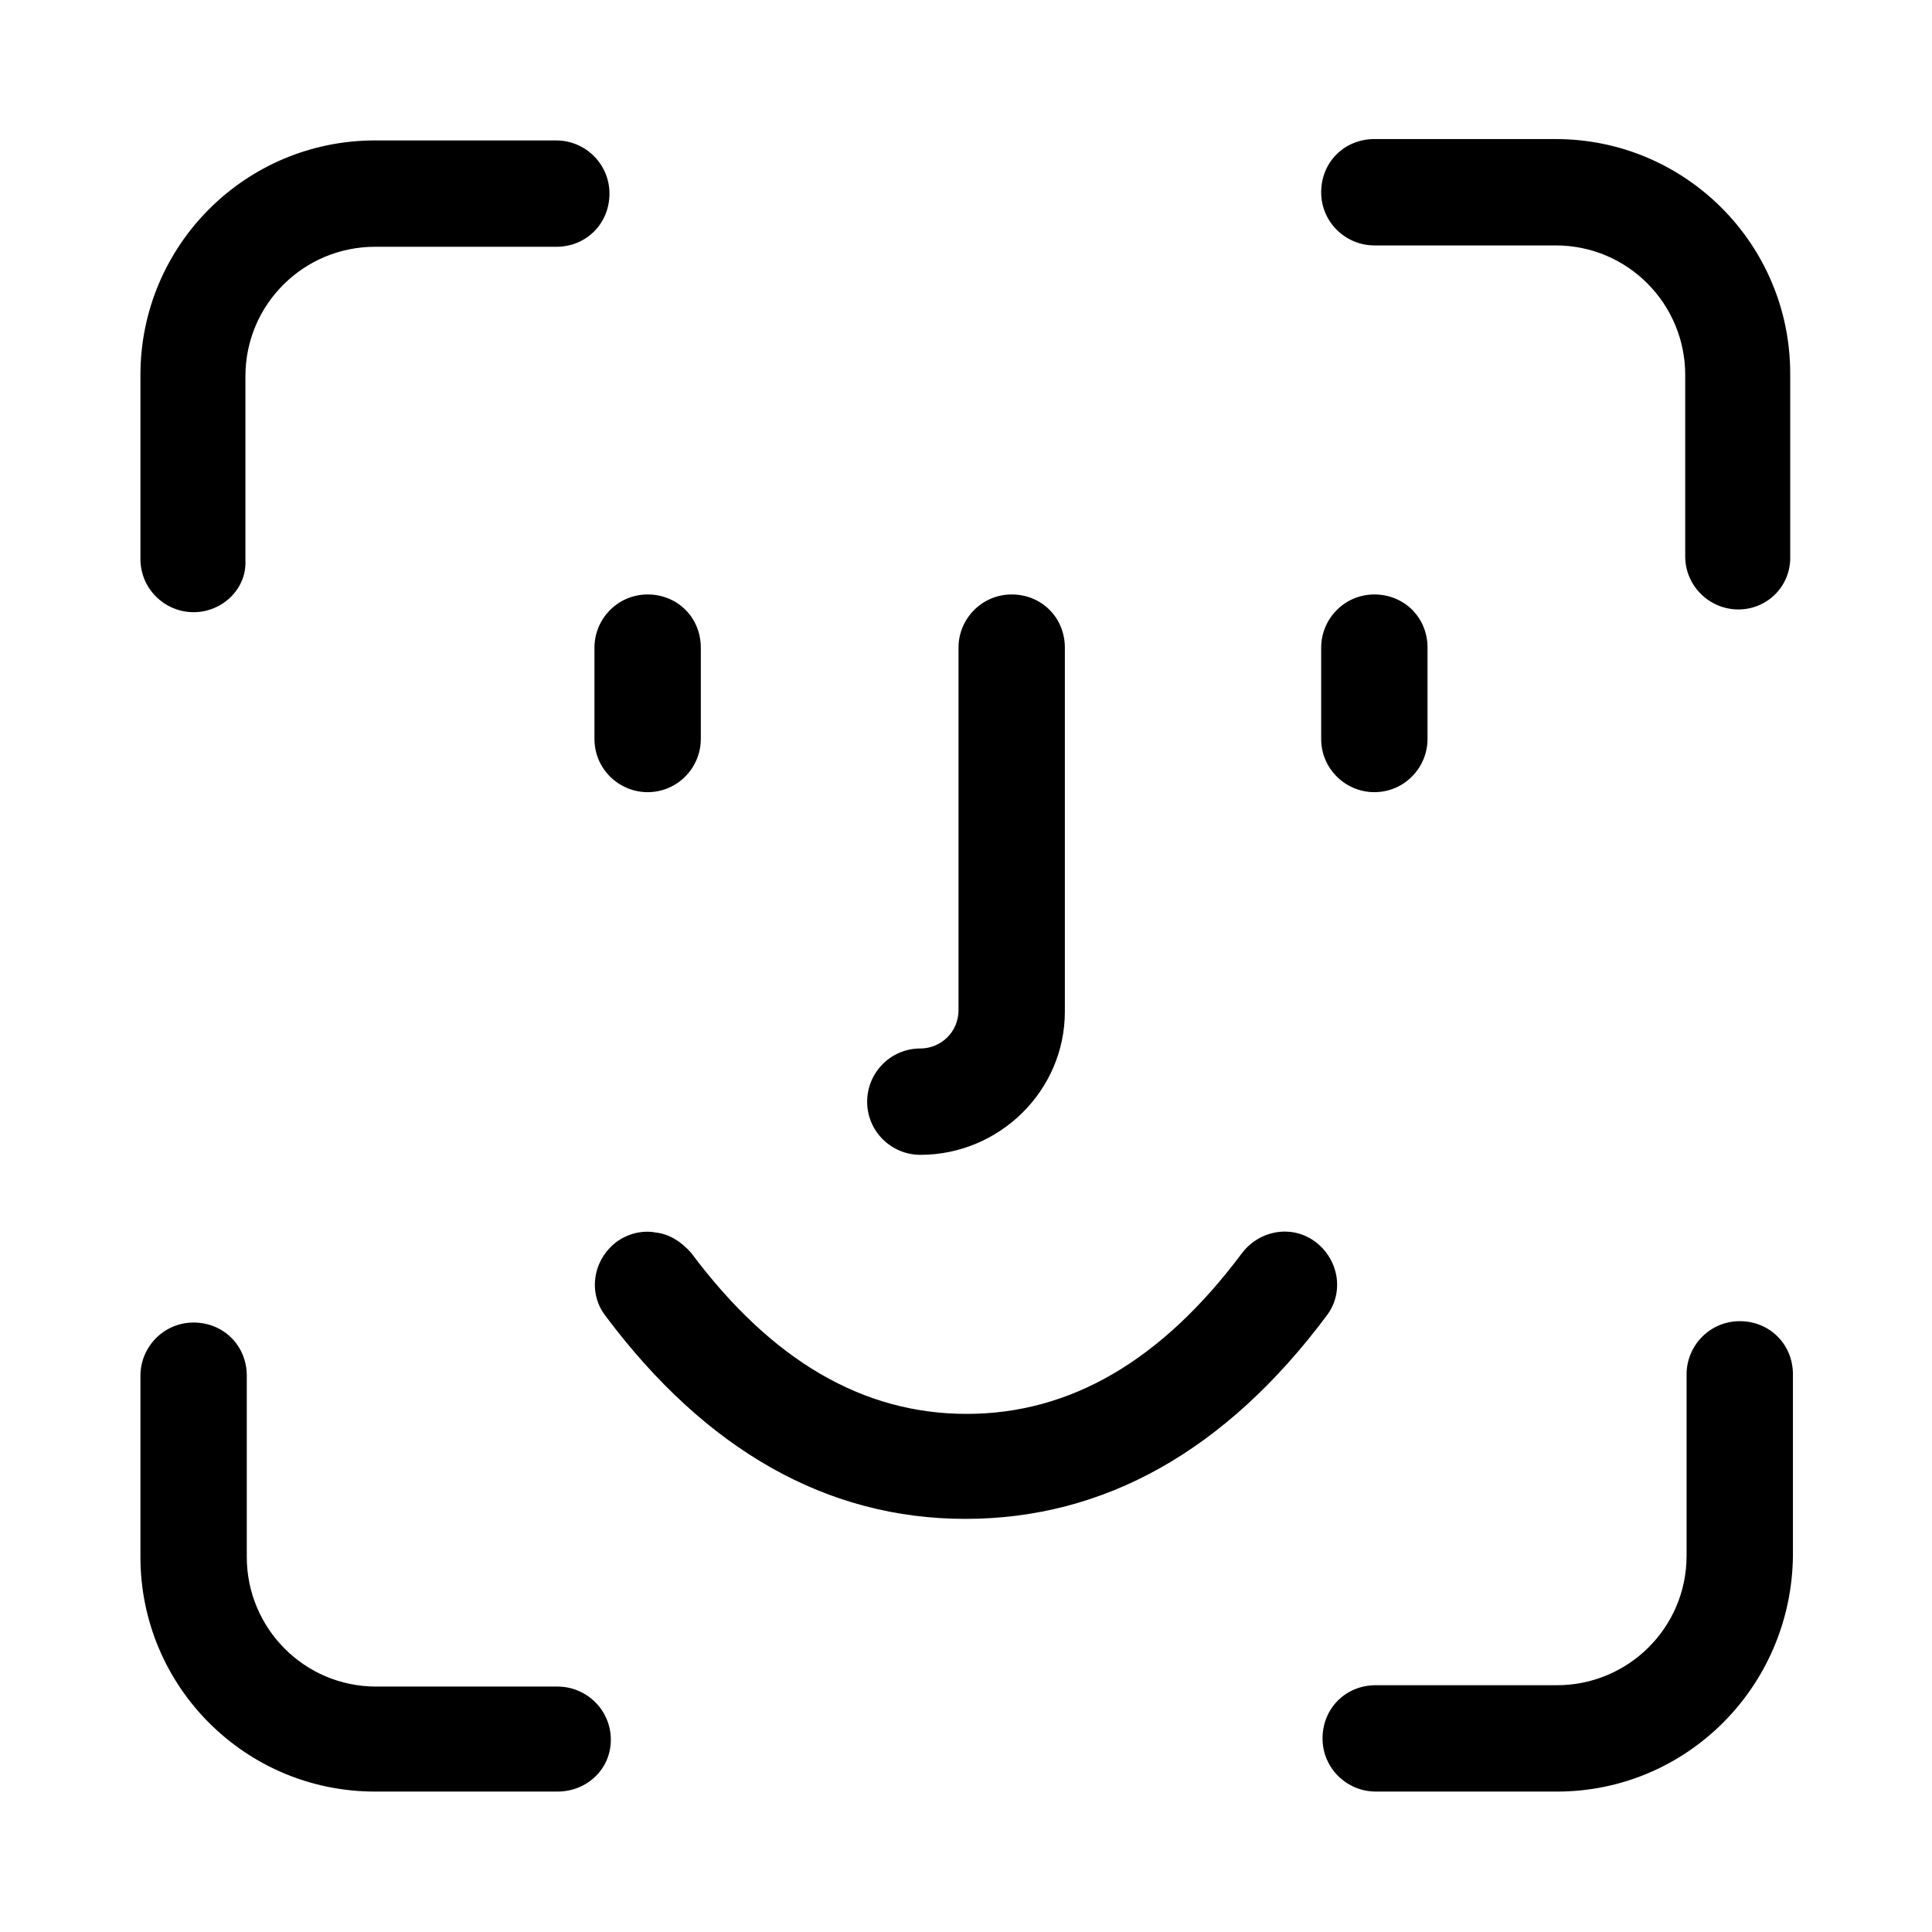 <?xml version="1.0" encoding="utf-8"?>
<!-- Generator: Adobe Illustrator 27.0.0, SVG Export Plug-In . SVG Version: 6.00 Build 0)  -->
<svg version="1.1" id="Vrstva_1" xmlns="http://www.w3.org/2000/svg" xmlns:xlink="http://www.w3.org/1999/xlink" x="0px" y="0px"
	 viewBox="0 0 141.7 141.7" style="enable-background:new 0 0 141.7 141.7;" xml:space="preserve">
<g>
	<path d="M40.9,10.9c1.8,0,3.3,1.5,3.3,3.3s-1.5,3.3-3.3,3.3H27.5c-5.5,0-10,4.5-10,10v13.5c0,1.8-1.5,3.3-3.3,3.3s-3.3-1.5-3.3-3.3
		V27.5c0-9.2,7.5-16.7,16.7-16.7H40.9z M100.8,17.5c-1.8,0-3.3-1.5-3.3-3.3s1.5-3.3,3.3-3.3h13.3c9.2,0,16.7,7.5,16.7,16.7v13.3
		c0,1.8-1.5,3.3-3.3,3.3c-1.8,0-3.3-1.5-3.3-3.3V27.5c0-5.5-4.5-10-10-10H100.8z M124.2,100.8c0-1.8,1.5-3.3,3.3-3.3
		c1.8,0,3.3,1.5,3.3,3.3v13.3c0,9.2-7.5,16.7-16.7,16.7h-13.3c-1.8,0-3.3-1.5-3.3-3.3c0-1.8,1.5-3.3,3.3-3.3h13.3
		c5.5,0,10-4.5,10-10V100.8z M10.9,100.8c0-1.8,1.5-3.3,3.3-3.3s3.3,1.5,3.3,3.3v13.3c0,5.5,4.5,10,10,10h13.3
		c1.8,0,3.3,1.5,3.3,3.3c0,1.8-1.5,3.3-3.3,3.3H27.5c-9.2,0-16.7-7.5-16.7-16.7V100.8z M44.2,47.5c0-1.8,1.5-3.3,3.3-3.3
		c1.8,0,3.3,1.5,3.3,3.3v6.7c0,1.8-1.5,3.3-3.3,3.3c-1.8,0-3.3-1.5-3.3-3.3V47.5z M97.5,47.5c0-1.8,1.5-3.3,3.3-3.3s3.3,1.5,3.3,3.3
		v6.7c0,1.8-1.5,3.3-3.3,3.3s-3.3-1.5-3.3-3.3V47.5z M70.8,47.5c0-1.8,1.5-3.3,3.3-3.3s3.3,1.5,3.3,3.3v26.7c0,5.5-4.5,10-10,10
		c-1.8,0-3.3-1.5-3.3-3.3s1.5-3.3,3.3-3.3s3.3-1.5,3.3-3.3V47.5z M44.9,96.2c-1.1-1.5-0.8-3.6,0.7-4.7c1.5-1.1,3.6-0.8,4.7,0.7
		c6.1,8.1,12.9,12,20.7,12s14.6-3.9,20.7-12c1.1-1.5,3.2-1.8,4.7-0.7c1.5,1.1,1.8,3.2,0.7,4.7c-7.3,9.7-16,14.7-26,14.7
		S52.1,105.8,44.9,96.2z"/>
	<path d="M114.2,131.4h-13.3c-2.1,0-3.9-1.7-3.9-3.9s1.7-3.9,3.9-3.9h13.3c5.2,0,9.5-4.2,9.5-9.5v-13.3c0-2.1,1.7-3.9,3.9-3.9
		s3.9,1.7,3.9,3.9v13.3C131.4,123.7,123.7,131.4,114.2,131.4z M100.8,124.7c-1.5,0-2.8,1.2-2.8,2.8s1.2,2.8,2.8,2.8h13.3
		c8.9,0,16.1-7.2,16.1-16.1v-13.3c0-1.5-1.2-2.8-2.8-2.8s-2.8,1.2-2.8,2.8v13.3c0,5.8-4.7,10.5-10.5,10.5H100.8z M40.9,131.4H27.5
		c-9.5,0-17.2-7.7-17.2-17.2v-13.3c0-2.1,1.7-3.9,3.9-3.9s3.9,1.7,3.9,3.9v13.3c0,5.2,4.2,9.5,9.5,9.5h13.3c2.1,0,3.9,1.7,3.9,3.9
		S43,131.4,40.9,131.4z M14.2,98.1c-1.5,0-2.8,1.2-2.8,2.8v13.3c0,8.9,7.2,16.1,16.1,16.1h13.3c1.5,0,2.8-1.2,2.8-2.8
		s-1.3-2.8-2.8-2.8H27.5c-5.8,0-10.5-4.7-10.5-10.5v-13.3C17,99.3,15.7,98.1,14.2,98.1z M70.8,111.4c-10.1,0-19-5-26.4-14.9l0,0
		c-1.3-1.7-0.9-4.1,0.8-5.4c0.8-0.6,1.9-0.9,2.9-0.7c1,0.1,1.9,0.7,2.6,1.5c5.9,7.9,12.6,11.8,20.2,11.8s14.3-3.9,20.2-11.8
		c1.3-1.7,3.7-2.1,5.4-0.8c1.7,1.3,2.1,3.7,0.8,5.4C89.9,106.4,81,111.4,70.8,111.4z M45.3,95.8c7.2,9.6,15.8,14.4,25.6,14.4
		s18.4-4.9,25.6-14.4c0.9-1.2,0.7-3-0.6-3.9c-1.2-0.9-3-0.7-3.9,0.6c-6.2,8.2-13.1,12.2-21.1,12.2c-8,0-14.9-4-21.1-12.2
		c-0.4-0.6-1.1-1-1.8-1.1c-0.7-0.1-1.5,0.1-2.1,0.5C44.6,92.9,44.4,94.6,45.3,95.8L45.3,95.8z M67.5,84.7c-2.1,0-3.9-1.7-3.9-3.9
		c0-2.1,1.7-3.9,3.9-3.9c1.5,0,2.8-1.2,2.8-2.8V47.5c0-2.1,1.7-3.9,3.9-3.9s3.9,1.7,3.9,3.9v26.7C78.1,80,73.3,84.7,67.5,84.7z
		 M74.2,44.7c-1.5,0-2.8,1.3-2.8,2.8v26.7c0,2.1-1.7,3.9-3.9,3.9c-1.5,0-2.8,1.2-2.8,2.8c0,1.5,1.2,2.8,2.8,2.8
		c5.2,0,9.5-4.2,9.5-9.5V47.5C77,46,75.7,44.7,74.2,44.7z M100.8,58.1c-2.1,0-3.9-1.7-3.9-3.9v-6.7c0-2.1,1.7-3.9,3.9-3.9
		s3.9,1.7,3.9,3.9v6.7C104.7,56.3,103,58.1,100.8,58.1z M100.8,44.7c-1.5,0-2.8,1.3-2.8,2.8v6.7c0,1.5,1.2,2.8,2.8,2.8
		c1.5,0,2.8-1.3,2.8-2.8v-6.7C103.6,46,102.4,44.7,100.8,44.7z M47.5,58.1c-2.1,0-3.9-1.7-3.9-3.9v-6.7c0-2.1,1.7-3.9,3.9-3.9
		s3.9,1.7,3.9,3.9v6.7C51.4,56.3,49.7,58.1,47.5,58.1z M47.5,44.7c-1.5,0-2.8,1.3-2.8,2.8v6.7c0,1.5,1.3,2.8,2.8,2.8
		s2.8-1.3,2.8-2.8v-6.7C50.3,46,49.1,44.7,47.5,44.7z M14.2,44.9c-2.1,0-3.9-1.7-3.9-3.9V27.5c0-9.5,7.7-17.2,17.2-17.2h13.3
		c2.1,0,3.9,1.7,3.9,3.9s-1.7,3.9-3.9,3.9H27.5c-5.2,0-9.5,4.2-9.5,9.5v13.5C18.1,43.2,16.3,44.9,14.2,44.9z M27.5,11.4
		c-8.9,0-16.1,7.2-16.1,16.1v13.5c0,1.5,1.2,2.8,2.8,2.8s2.8-1.3,2.8-2.8V27.5C17,21.7,21.7,17,27.5,17h13.3c1.5,0,2.8-1.2,2.8-2.8
		s-1.3-2.8-2.8-2.8H27.5z M127.5,44.7c-2.1,0-3.9-1.7-3.9-3.9V27.5c0-5.2-4.2-9.5-9.5-9.5h-13.3c-2.1,0-3.9-1.7-3.9-3.9
		s1.7-3.9,3.9-3.9h13.3c9.5,0,17.2,7.7,17.2,17.2v13.3C131.4,43,129.6,44.7,127.5,44.7z M100.8,11.4c-1.5,0-2.8,1.3-2.8,2.8
		s1.2,2.8,2.8,2.8h13.3c5.8,0,10.5,4.7,10.5,10.5v13.3c0,1.5,1.2,2.8,2.8,2.8s2.8-1.2,2.8-2.8V27.5c0-8.9-7.2-16.1-16.1-16.1H100.8z
		"/>
</g>
</svg>
